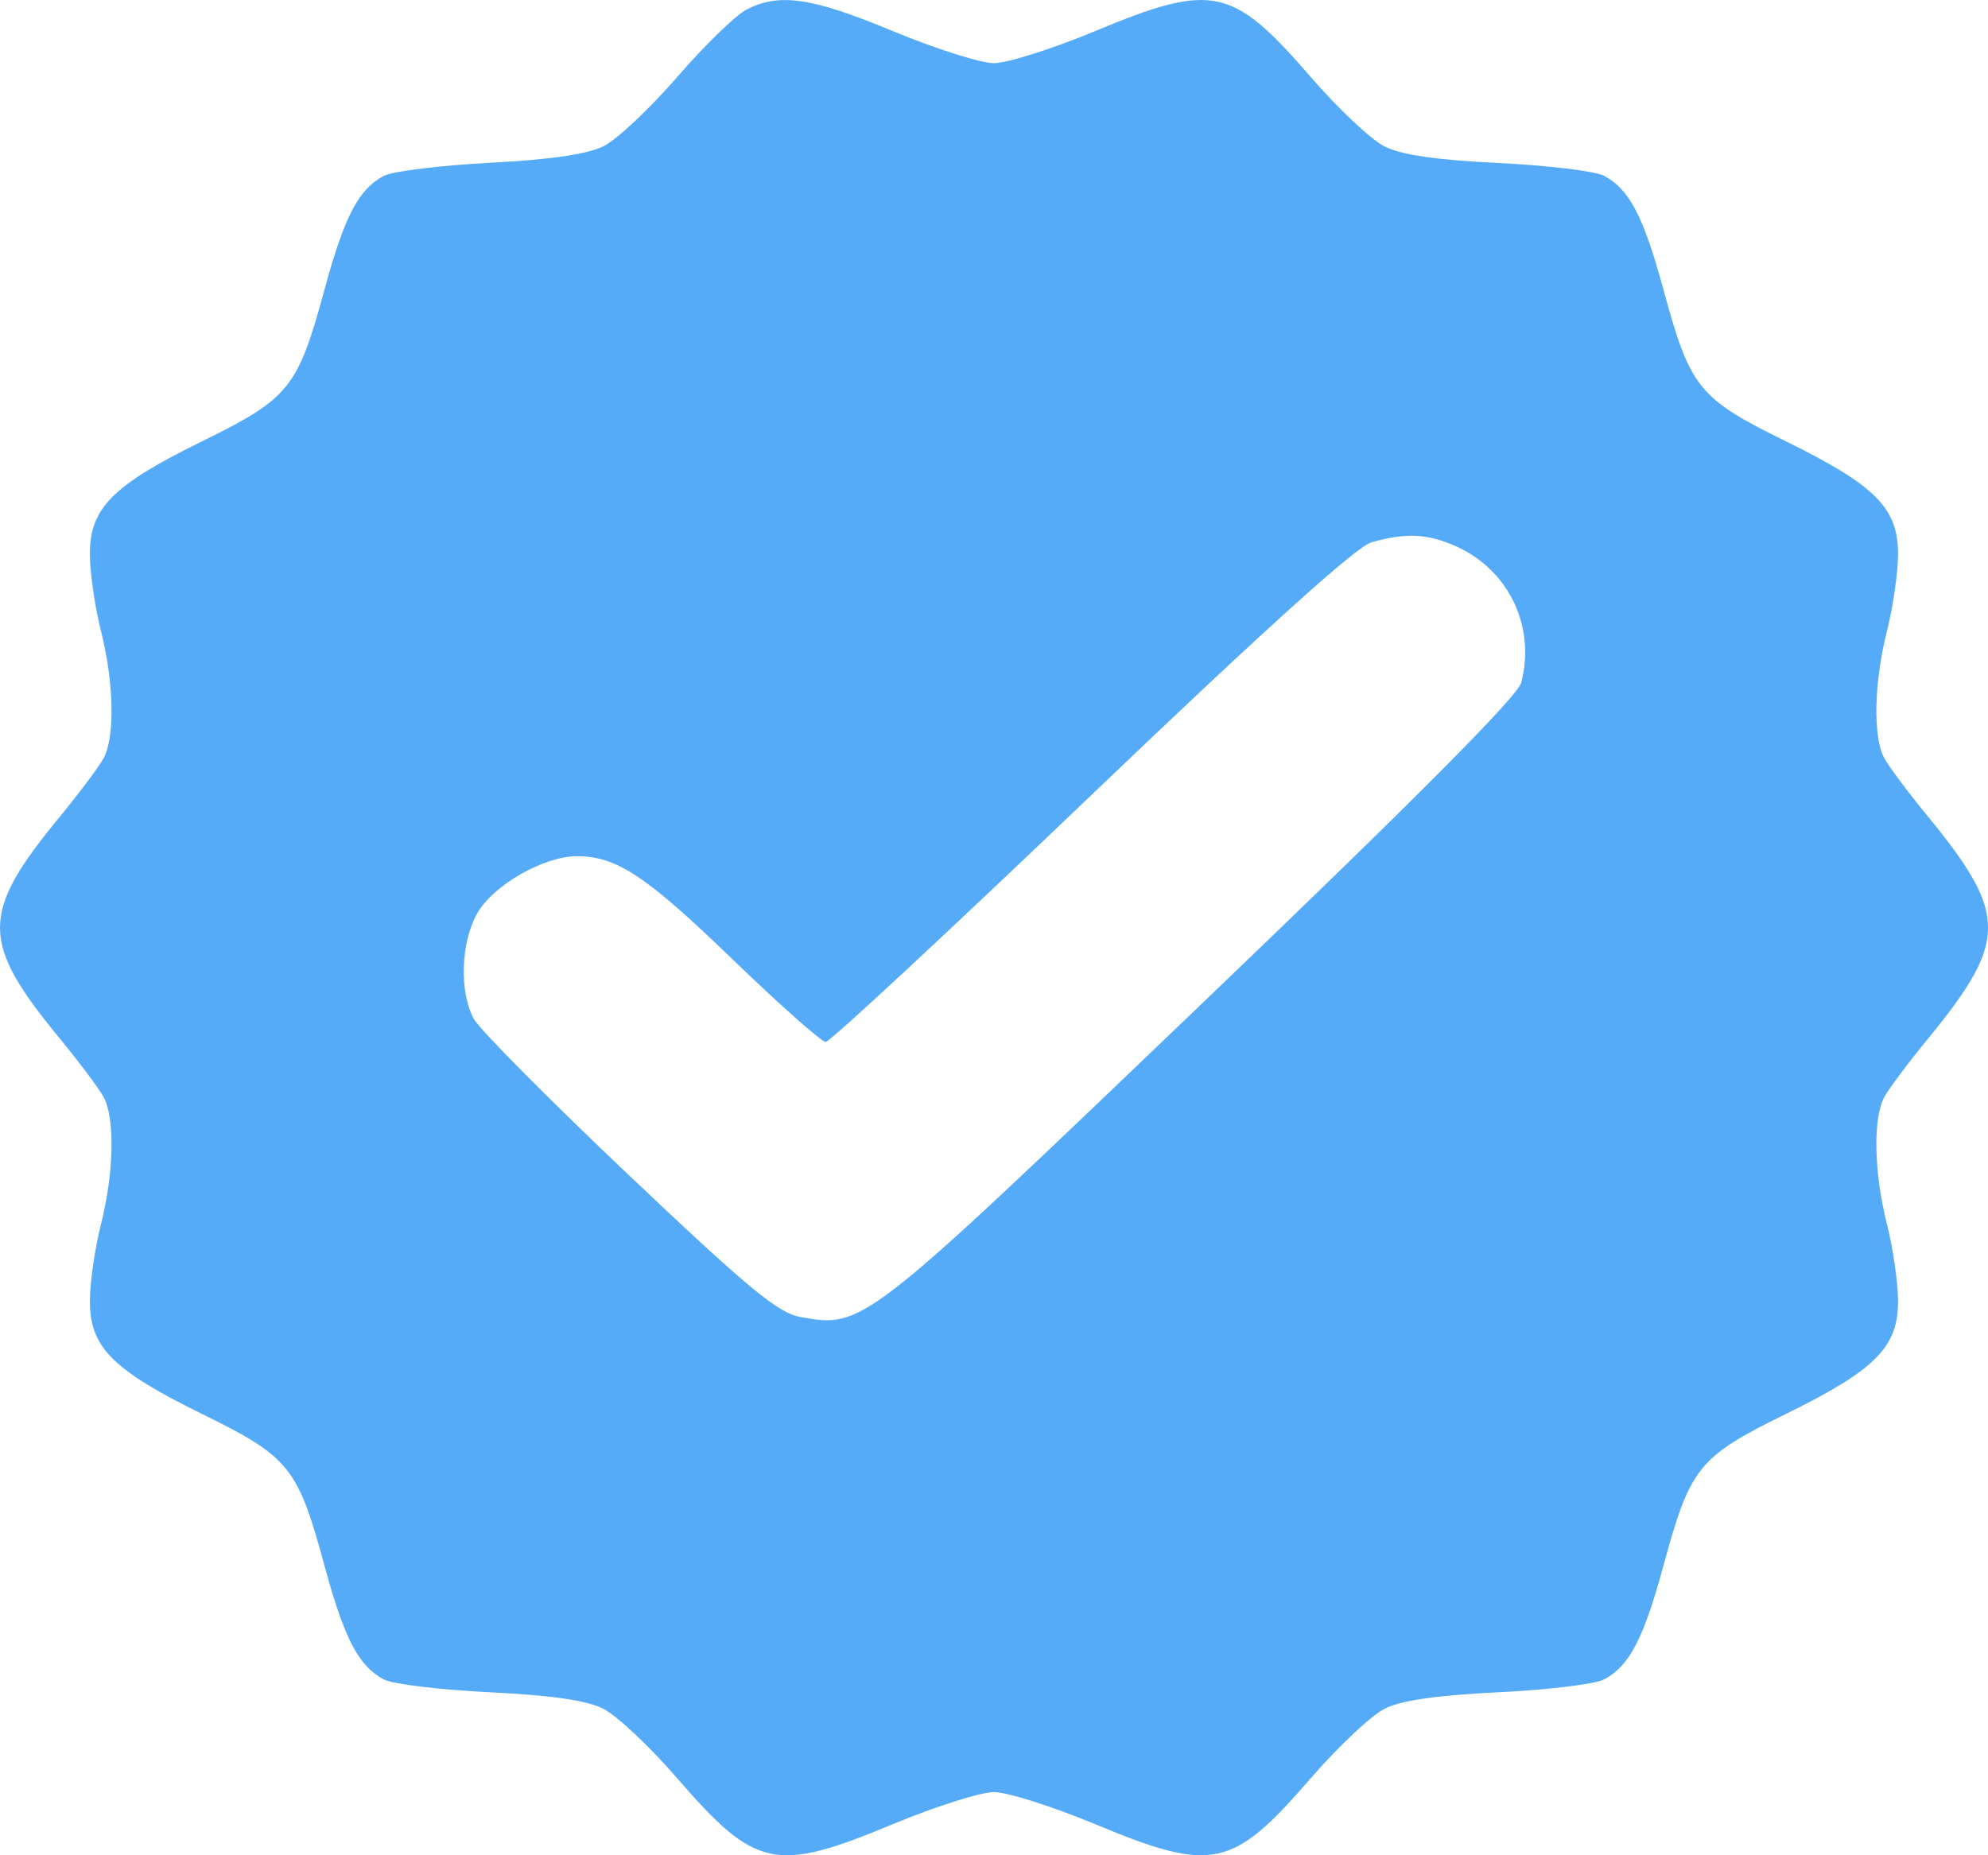 <?xml version="1.0" encoding="UTF-8"?> <svg xmlns="http://www.w3.org/2000/svg" width="60" height="56" viewBox="0 0 60 56" fill="none"> <path fill-rule="evenodd" clip-rule="evenodd" d="M22.524 0.293C22.197 0.463 21.256 1.379 20.434 2.329C19.612 3.278 18.614 4.217 18.215 4.414C17.724 4.657 16.616 4.818 14.778 4.914C13.287 4.993 11.852 5.169 11.59 5.306C10.822 5.709 10.395 6.526 9.791 8.75C8.986 11.714 8.732 12.027 6.101 13.319C3.383 14.654 2.702 15.344 2.713 16.749C2.717 17.303 2.868 18.339 3.048 19.051C3.442 20.613 3.474 22.252 3.123 22.893C2.981 23.152 2.386 23.946 1.801 24.657C-0.6 27.576 -0.6 28.424 1.801 31.343C2.386 32.054 2.981 32.848 3.123 33.107C3.474 33.748 3.442 35.387 3.048 36.949C2.868 37.661 2.717 38.697 2.713 39.251C2.702 40.656 3.383 41.346 6.101 42.681C8.732 43.972 8.986 44.286 9.791 47.25C10.395 49.473 10.821 50.29 11.59 50.696C11.852 50.834 13.284 51.007 14.773 51.08C16.659 51.172 17.701 51.324 18.21 51.578C18.611 51.78 19.613 52.722 20.436 53.673C22.805 56.411 23.399 56.538 26.942 55.063C28.224 54.53 29.6 54.093 29.999 54.093C30.398 54.093 31.774 54.53 33.056 55.063C36.599 56.538 37.193 56.411 39.562 53.673C40.385 52.722 41.386 51.78 41.788 51.578C42.297 51.324 43.339 51.172 45.225 51.08C46.714 51.007 48.146 50.834 48.407 50.696C49.176 50.29 49.603 49.473 50.207 47.25C51.012 44.286 51.266 43.972 53.897 42.681C56.615 41.346 57.296 40.656 57.285 39.251C57.281 38.697 57.13 37.661 56.95 36.949C56.556 35.387 56.523 33.748 56.874 33.107C57.017 32.848 57.612 32.054 58.197 31.343C59.531 29.721 60 28.852 60 28C60 27.148 59.531 26.279 58.197 24.657C57.612 23.946 57.017 23.152 56.874 22.893C56.523 22.252 56.556 20.613 56.95 19.051C57.13 18.339 57.281 17.303 57.285 16.749C57.296 15.344 56.615 14.654 53.897 13.319C51.266 12.027 51.012 11.714 50.207 8.75C49.603 6.527 49.176 5.71 48.407 5.304C48.146 5.166 46.714 4.993 45.225 4.92C43.339 4.828 42.297 4.676 41.788 4.421C41.386 4.22 40.385 3.278 39.562 2.327C37.193 -0.411 36.599 -0.538 33.056 0.937C31.774 1.47 30.398 1.907 29.999 1.907C29.6 1.907 28.224 1.47 26.942 0.937C24.502 -0.079 23.516 -0.223 22.524 0.293ZM43.822 16.436C45.489 17.118 46.362 18.855 45.915 20.601C45.81 21.012 42.699 24.14 36.244 30.323C26.031 40.108 26.056 40.088 24.155 39.753C23.486 39.635 22.581 38.886 18.985 35.476C16.587 33.203 14.481 31.081 14.304 30.76C13.858 29.951 13.903 28.459 14.402 27.571C14.876 26.726 16.412 25.844 17.41 25.844C18.607 25.844 19.496 26.432 22.1 28.948C23.525 30.324 24.794 31.45 24.921 31.45C25.048 31.45 28.653 28.1 32.932 24.005C38.132 19.03 40.938 16.497 41.39 16.369C42.39 16.088 43.011 16.105 43.822 16.436Z" fill="#56ABF9"></path> </svg> 